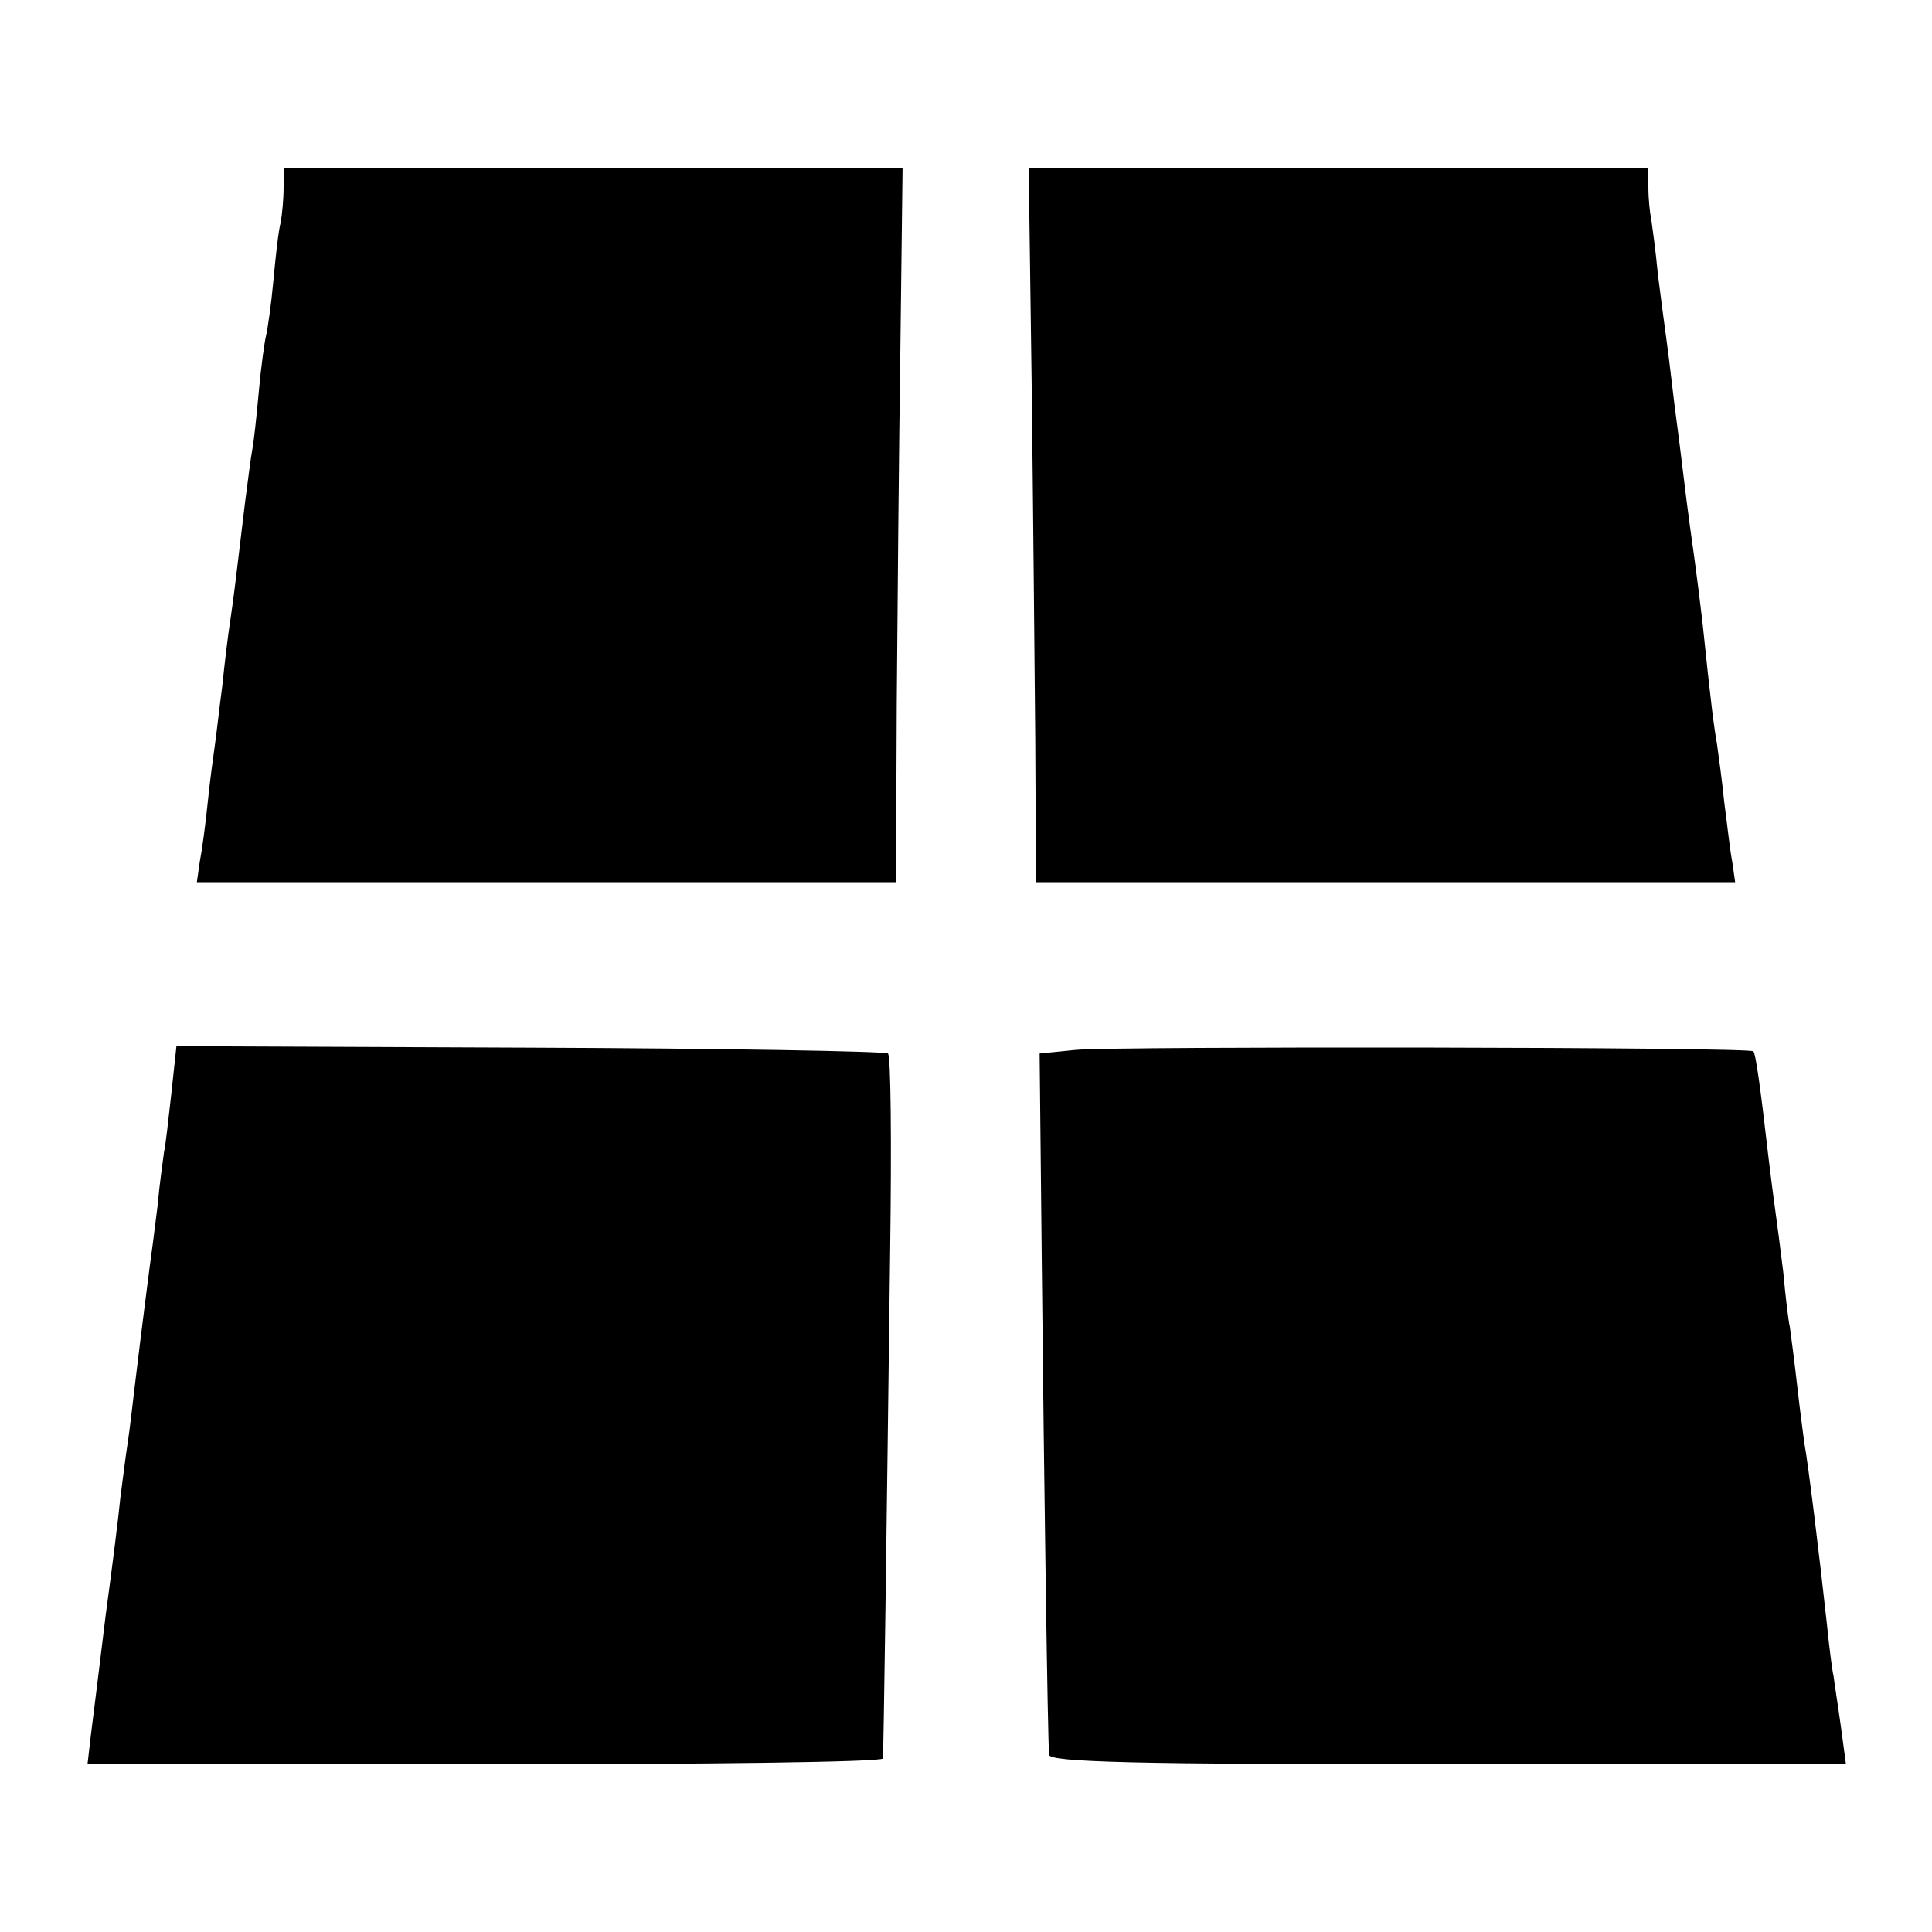 <svg version="1" xmlns="http://www.w3.org/2000/svg" width="353.333" height="353.333" viewBox="0 0 265 265"><path d="M38.9 25.7c0 1.6-.2 3.7-.4 4.8-.3 1.1-.7 4.7-1 8-.3 3.3-.8 6.7-1 7.5-.2.8-.7 4.3-1 7.7-.3 3.4-.7 7-.9 8-.2 1-.6 4.3-1 7.3-1.3 10.9-1.5 12.6-2 16-.3 1.9-.8 6-1.1 9-.4 3-.8 6.6-1 8-.2 1.4-.7 5-1 8-.3 3-.8 6.7-1.1 8.2L27 121h95.9l.1-24.3c.1-13.3.3-35.3.5-49l.3-24.7H39l-.1 2.7zM141.5 52.2c.2 16.1.4 38.2.5 49l.1 19.8H238l-.4-2.8c-.3-1.5-.7-5.2-1.1-8.2-.3-3-.8-6.6-1-8-.4-2.3-.8-5.2-2-16.8-.3-2.6-.8-6.5-1.1-8.7-1-7.1-1.2-8.9-1.8-13.8-.3-2.6-.9-6.8-1.2-9.5-.3-2.6-.7-5.8-.9-7.2-.2-1.4-.7-5.2-1.1-8.4-.3-3.3-.8-6.7-.9-7.5-.2-.9-.4-2.8-.4-4.4L226 23h-84.9l.4 29.2zM23.5 150c-.4 3.6-.8 7.2-1 8-.1.8-.6 4.2-.9 7.5-.4 3.3-.9 7.1-1.1 8.5-.3 2.4-.9 6.9-2 16-.3 2.5-.7 6.1-1 8-.3 1.9-.7 5.3-1 7.5-.2 2.2-1.1 9.4-2 16-.8 6.6-1.7 13.9-2 16.2L12 242h54.5c30 0 54.5-.3 54.6-.8.1-.8.5-30 1-69.9.2-14.4.1-26.4-.3-26.8-.3-.3-22.4-.7-49.1-.8l-48.5-.2-.7 6.5zM147.6 144l-5 .5.3 29c.3 29.6.8 65 1 67.2.1 1 11.7 1.3 54.7 1.3h54.6l-.7-5.2c-.4-2.9-.9-6-1-6.9-.2-.8-.6-4-.9-7-1-9.2-2.6-22.3-3.1-24.9-.1-.8-.6-4.4-1-8-.4-3.6-.9-7.2-1-8-.2-.8-.6-4.2-.9-7.5-.4-3.3-.9-7.1-1.1-8.5-.2-1.4-.6-4.5-.9-7-1.2-10.5-1.8-14.5-2.1-14.8-.5-.6-87.6-.7-92.9-.2z"/></svg>
